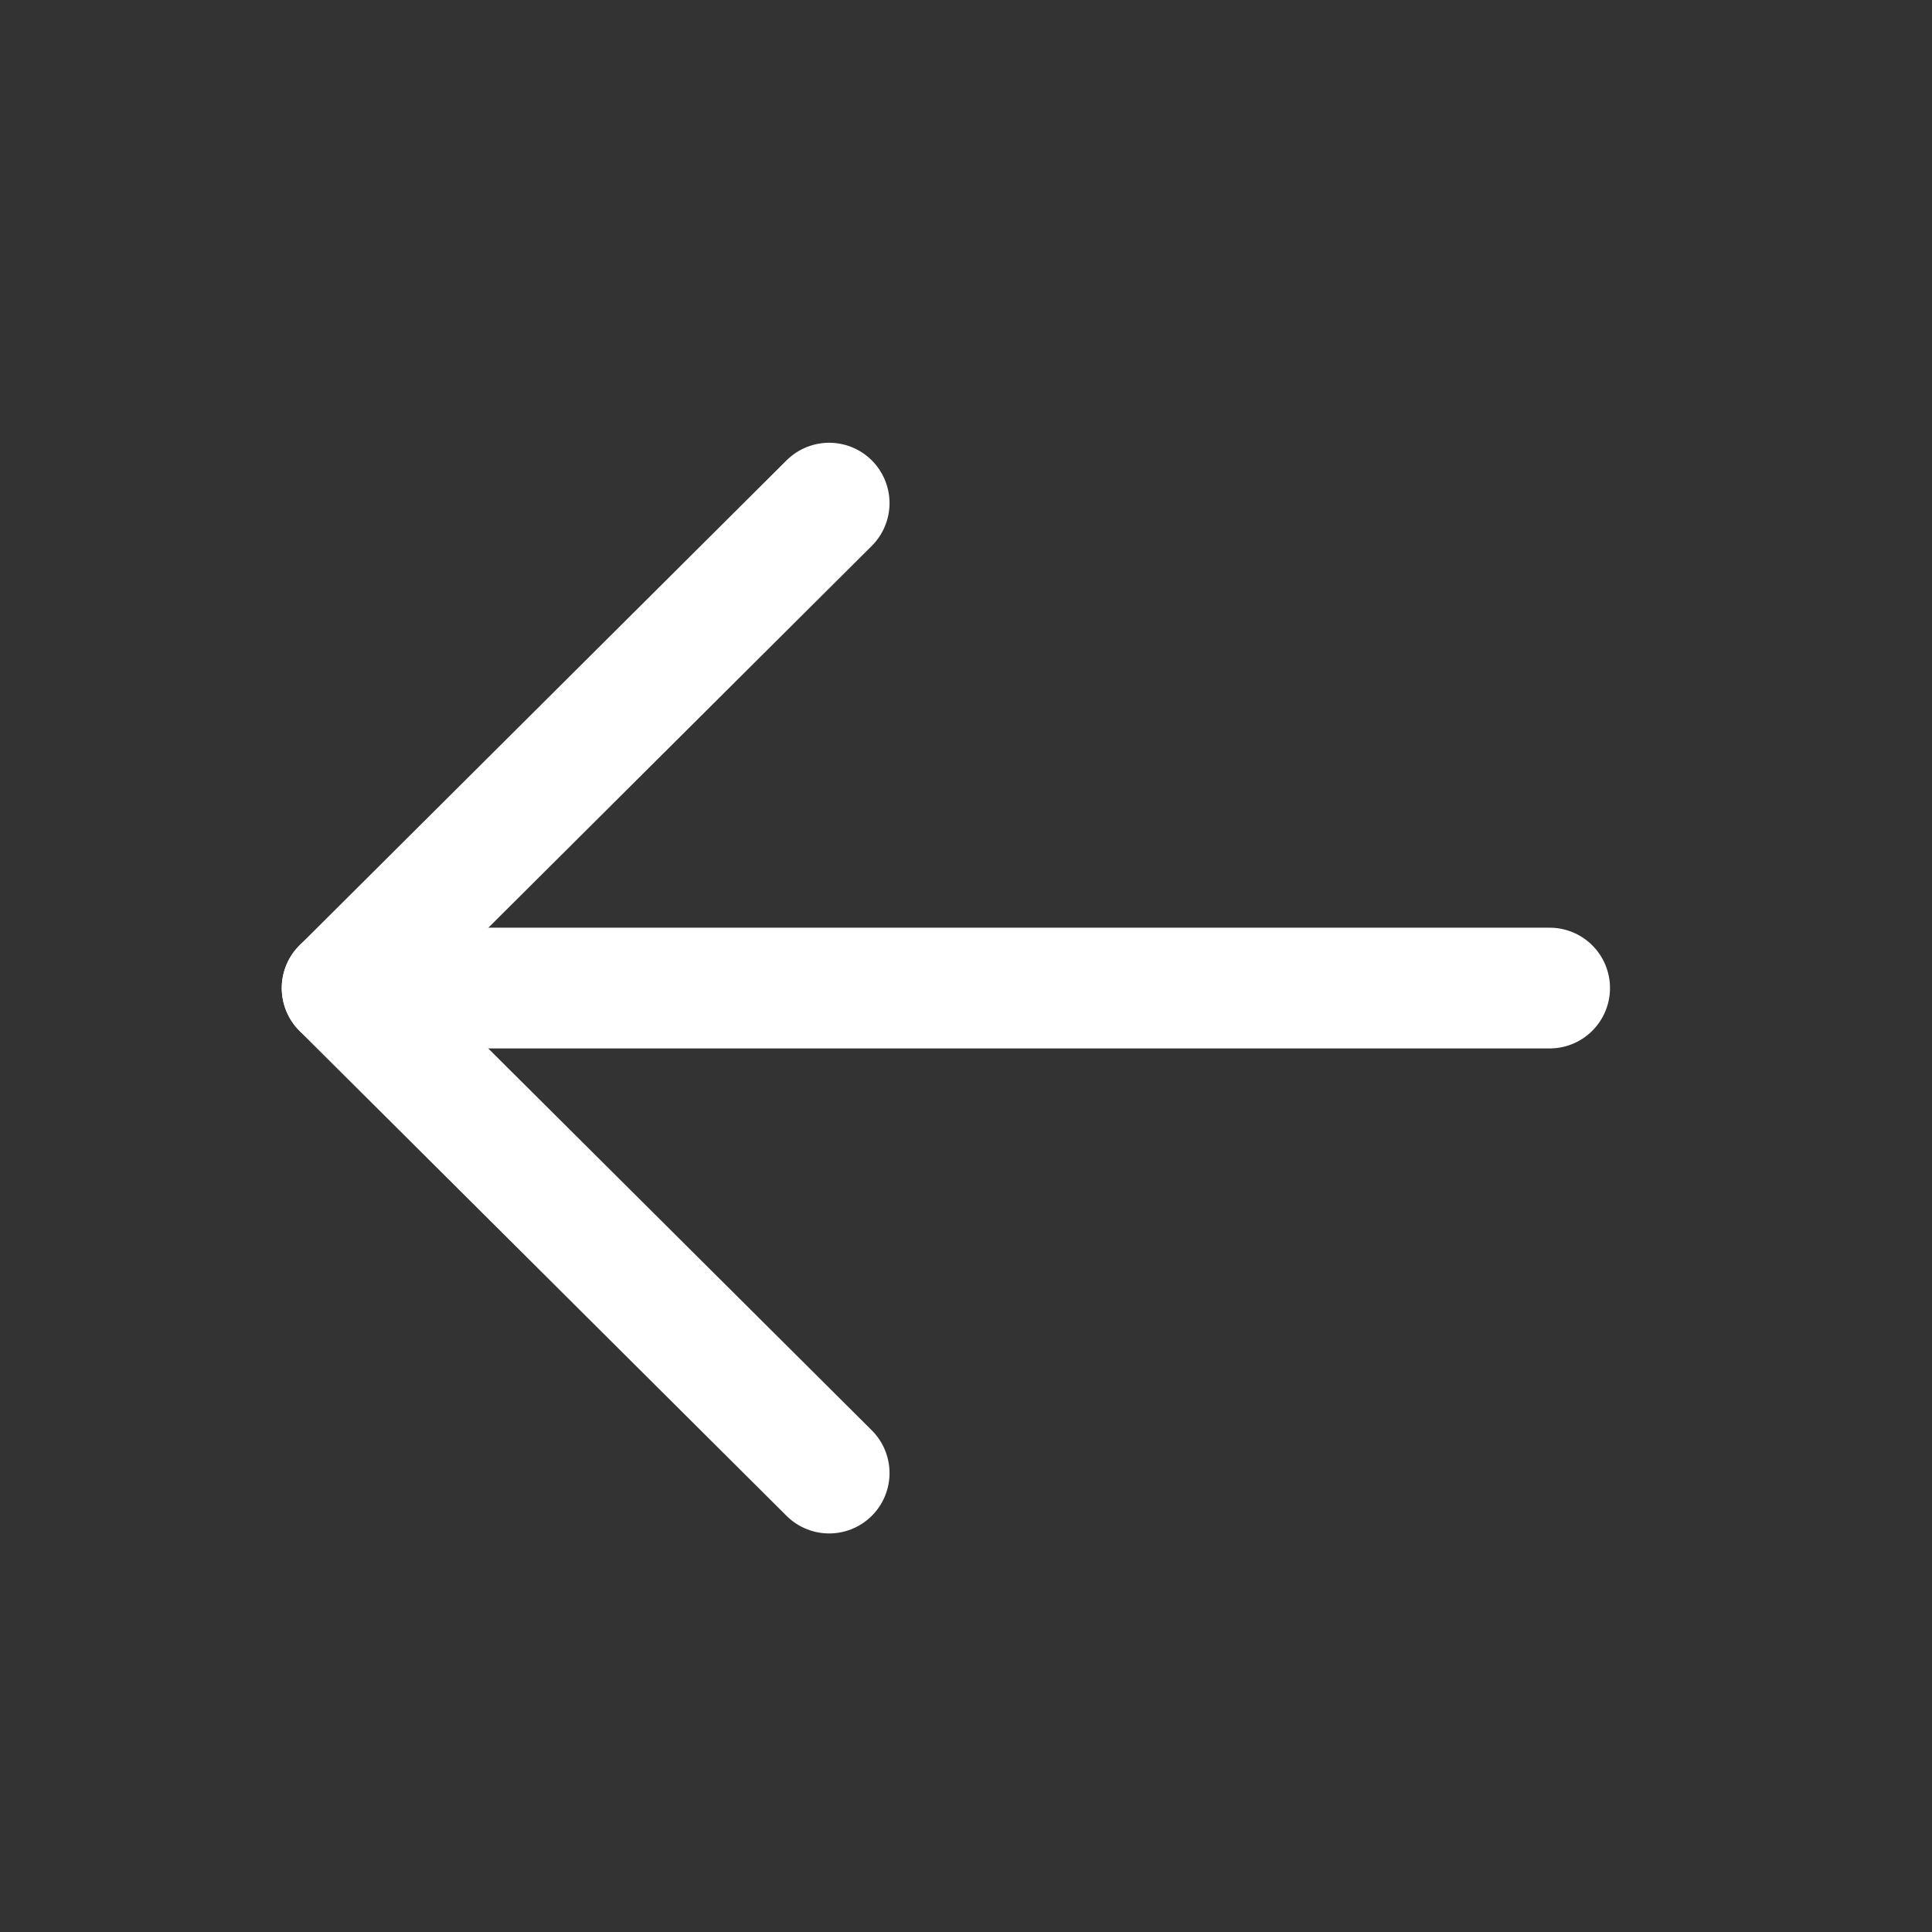 <svg width="24" height="24" viewBox="0 0 24 24" fill="none" xmlns="http://www.w3.org/2000/svg">
    <rect x="0" y="0" width="24" height="24" fill="#333333" stroke="none"/>
    <path d="M4.25 12.274L19.25 12.274" stroke="#FFF" stroke-width="1.5" stroke-linecap="round"
          stroke-linejoin="round"/>
    <path d="M10.3 18.299L4.25 12.275L10.3 6.25" stroke="#FFF" stroke-width="1.5" stroke-linecap="round"
          stroke-linejoin="round"/>
</svg>